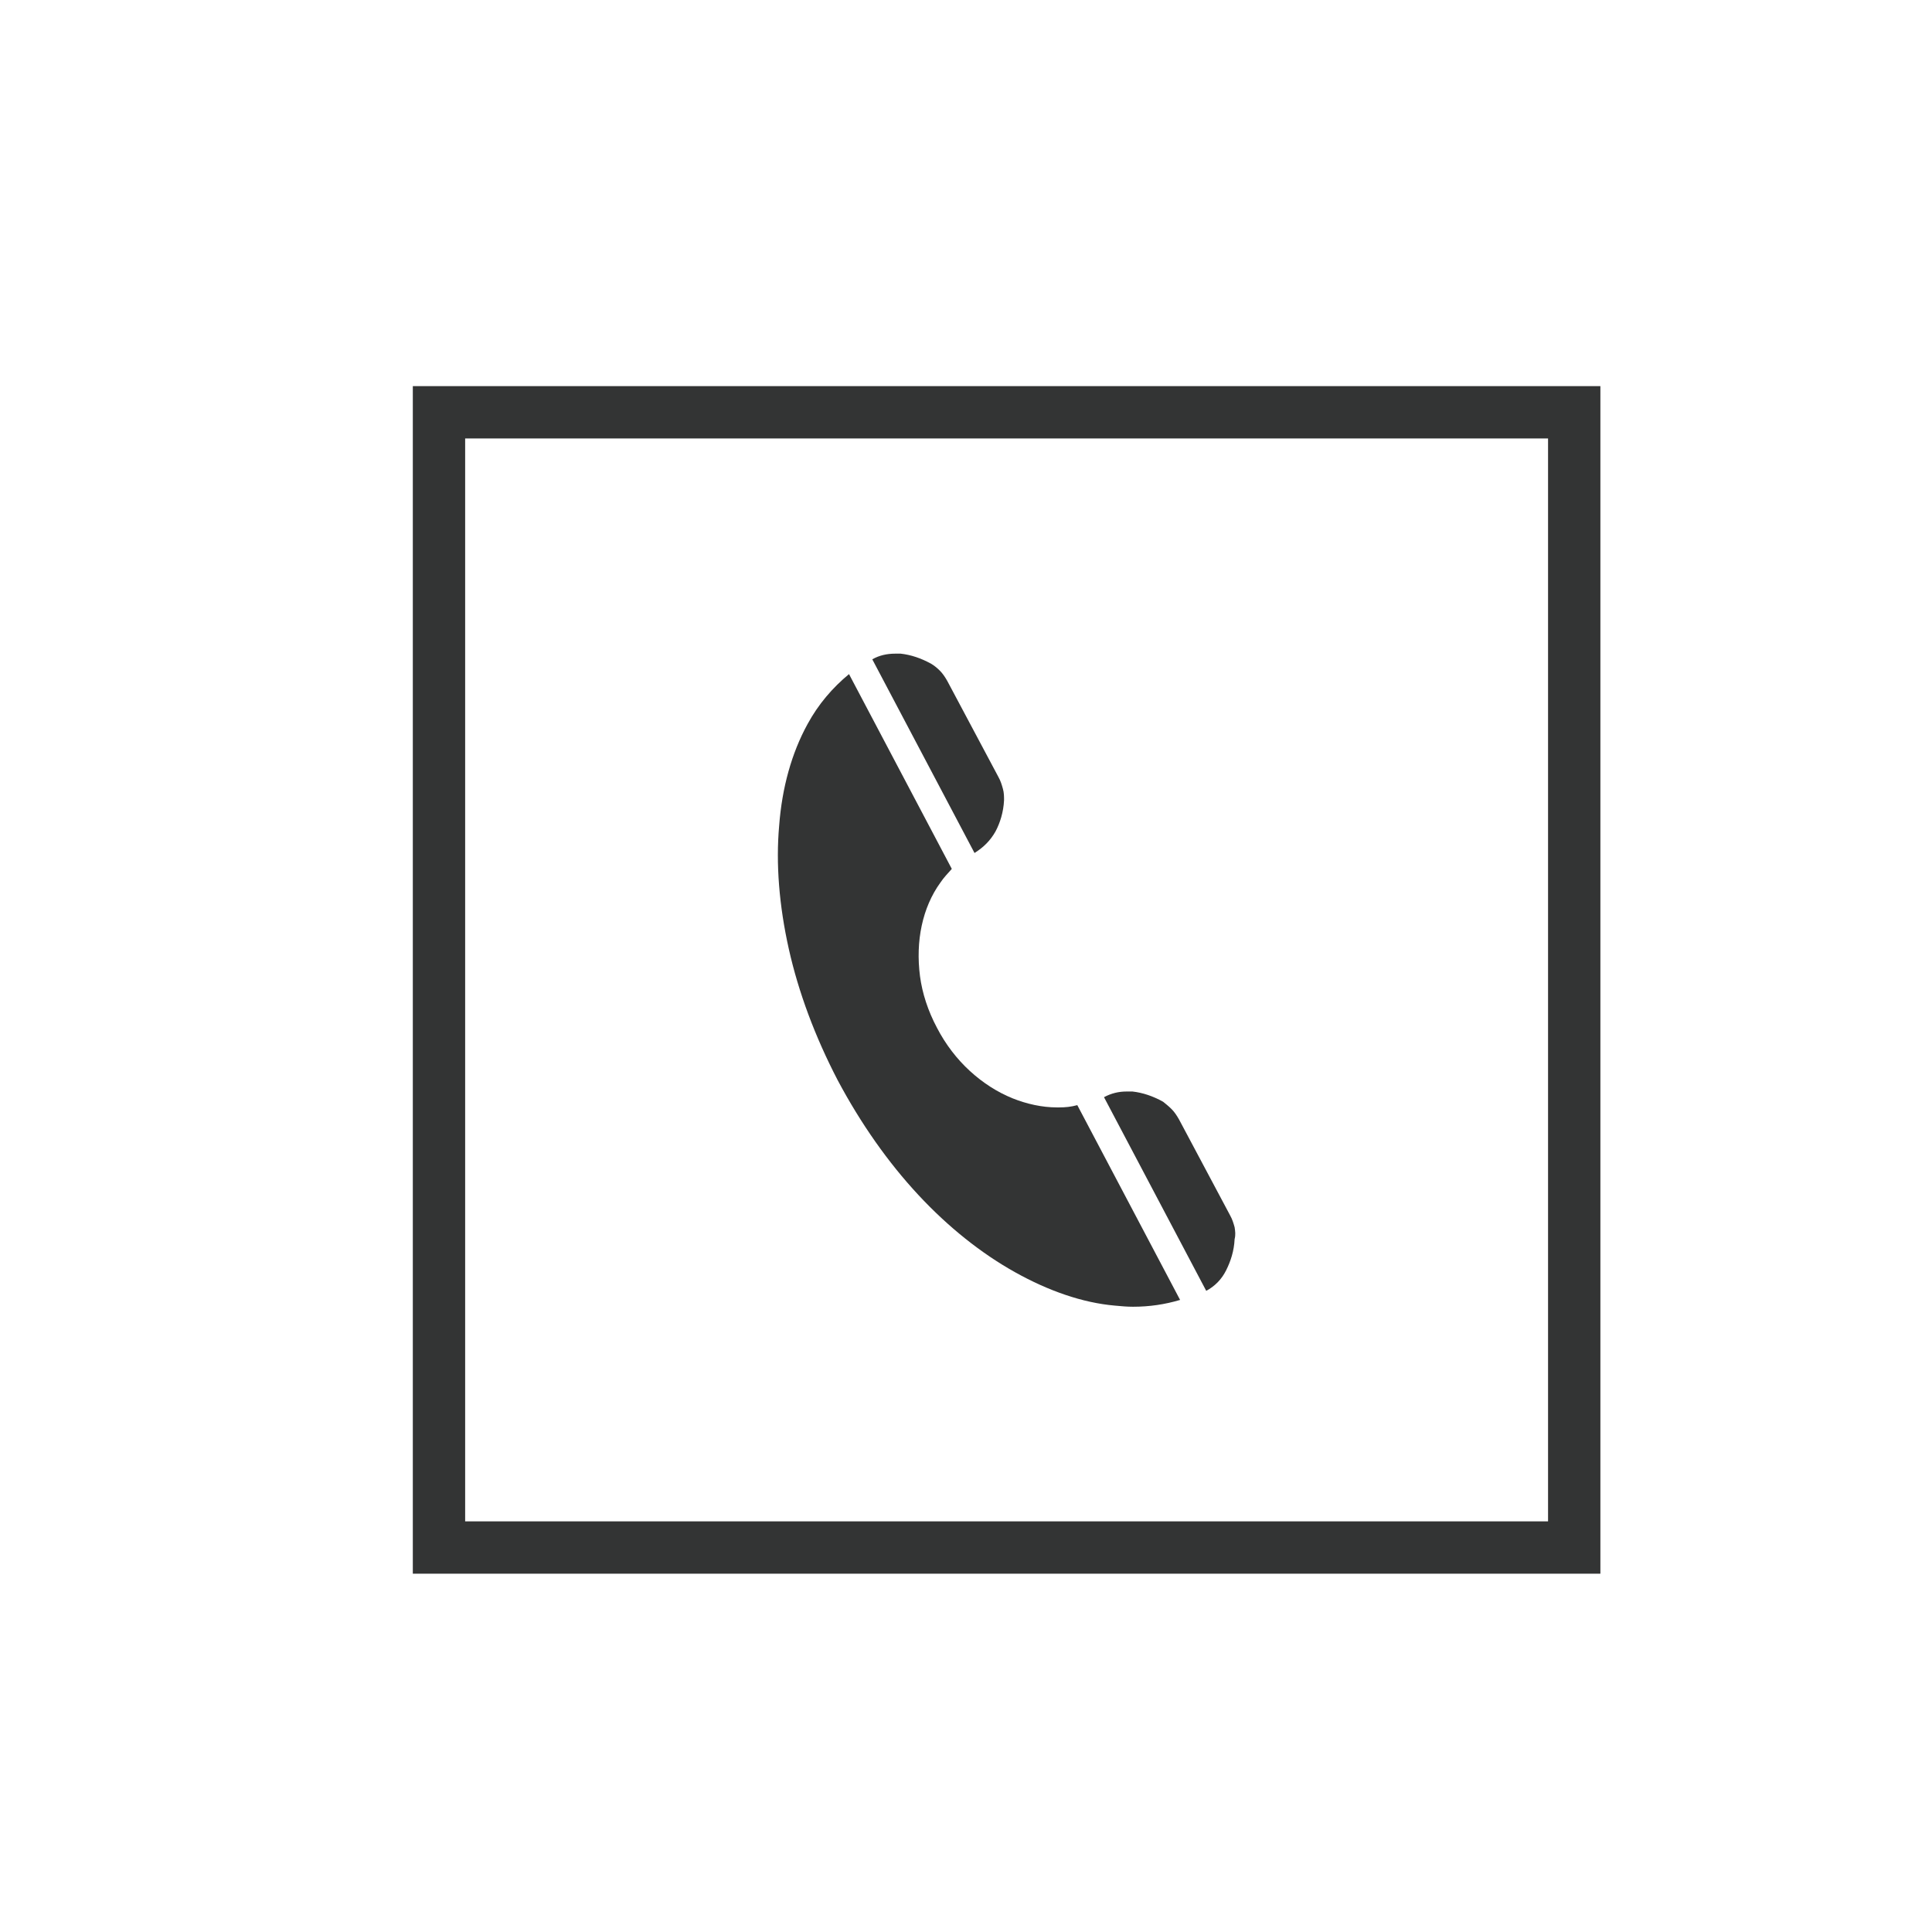 <?xml version="1.0" encoding="utf-8"?>
<!-- Generator: Adobe Illustrator 22.0.1, SVG Export Plug-In . SVG Version: 6.00 Build 0)  -->
<svg version="1.1" id="Ebene_1" xmlns="http://www.w3.org/2000/svg" xmlns:xlink="http://www.w3.org/1999/xlink" x="0px" y="0px"
	 viewBox="0 0 340.2 340.2" style="enable-background:new 0 0 340.2 340.2;" xml:space="preserve">
<style type="text/css">
	.st0{fill:none;stroke:#333434;stroke-width:3;stroke-miterlimit:10;}
	.st1{fill:#333434;}
	.st2{fill:none;stroke:#333434;stroke-width:9.215;stroke-miterlimit:10;}
</style>
<g>
	<rect x="-95.1" y="172.6" class="st0" width="65.1" height="65.1"/>
	<path class="st1" d="M-56.4,202.8l10.3-6.8v18.1L-56.4,202.8z M-67.3,203.7l4,2.6c0.2,0.2,0.5,0.2,0.8,0.2s0.5-0.1,0.8-0.2l4-2.6
		l10.7,11.8H-78L-67.3,203.7z M-62.5,203.4l-13.1-8.6h26.3L-62.5,203.4z M-79,196l10.3,6.8L-79,214.1V196z M-43.2,193.3
		c0-0.1,0-0.1,0-0.2c0-0.1,0-0.1,0-0.1c0,0,0-0.1,0-0.1c0-0.1-0.1-0.1-0.1-0.2c0,0,0,0,0-0.1c0,0,0,0,0,0c0-0.1-0.1-0.1-0.2-0.2
		c0,0-0.1-0.1-0.1-0.1c0,0-0.1-0.1-0.1-0.1c0,0-0.1,0-0.1-0.1c0,0-0.1-0.1-0.1-0.1c0,0,0,0,0,0c-0.1,0-0.2-0.1-0.4-0.1
		c-0.1,0-0.1,0-0.2,0h0h-35.8h0c0,0-0.1,0-0.1,0c-0.2,0-0.4,0.1-0.6,0.2c0,0,0,0,0,0c-0.1,0-0.1,0.1-0.2,0.1c0,0,0,0-0.1,0.1
		c-0.1,0.1-0.1,0.1-0.2,0.2c0,0,0,0,0,0c0,0,0,0.1,0,0.1c0,0.1-0.1,0.1-0.1,0.2c0,0,0,0.1,0,0.1c0,0,0,0.1,0,0.1c0,0.1,0,0.1,0,0.2
		c0,0,0,0.1,0,0.1v23.5c0,0.8,0.6,1.4,1.4,1.4h35.8c0.8,0,1.4-0.6,1.4-1.4L-43.2,193.3C-43.2,193.3-43.2,193.3-43.2,193.3"/>
	<rect x="77.3" y="72.6" class="st2" width="199.9" height="199.9"/>
	<path class="st1" d="M175.3,146.4c0.8-1.5,1.4-3.4,1.5-5.5c0-0.6,0-1.3-0.2-2c-0.2-0.7-0.4-1.4-0.8-2.1l-9-16.9
		c-0.4-0.7-0.8-1.3-1.3-1.8c-0.5-0.5-1-0.9-1.5-1.2c-1.8-1-3.6-1.6-5.4-1.8c-0.3,0-0.7,0-1,0c-1.4,0-2.8,0.3-4,1l18,34.1
		C173.2,149.2,174.4,148,175.3,146.4"/>
	<path class="st1" d="M217.4,216.1c-0.2-0.7-0.4-1.4-0.8-2.1l-9-16.9c-0.4-0.7-0.8-1.3-1.3-1.8c-0.5-0.5-1-0.9-1.5-1.3
		c-1.8-1-3.6-1.6-5.4-1.8c-0.3,0-0.7,0-1,0c-1.4,0-2.7,0.3-4,1l18,34.1h0c1.5-0.8,2.7-2,3.5-3.6c0.8-1.6,1.4-3.4,1.5-5.5
		C217.6,217.4,217.5,216.8,217.4,216.1"/>
	<path class="st1" d="M186.5,195c-0.1,0-0.2,0-0.4,0c-2.6,0-5.3-0.6-7.8-1.6c-2.7-1.1-5.2-2.7-7.5-4.8c-2.3-2.1-4.3-4.7-5.8-7.6
		c-1.6-3-2.6-6.1-3-9.1c-0.4-3.1-0.3-6.1,0.3-8.9c0.6-2.8,1.7-5.4,3.3-7.6c0.6-0.9,1.3-1.6,2-2.4l-18.1-34.3
		c-2.9,2.4-5.4,5.3-7.3,8.8c-2.8,5.1-4.5,11.2-5,17.9c-0.6,6.7,0,14.1,1.7,21.7c1.7,7.6,4.6,15.4,8.6,23.1
		c4.1,7.7,8.9,14.5,14.2,20.2c5.3,5.7,11.1,10.3,17,13.6c5.9,3.3,11.9,5.4,17.6,5.9c1.1,0.1,2.1,0.2,3.2,0.2c2.9,0,5.6-0.4,8.3-1.2
		l-18.1-34.3C188.6,194.9,187.6,195,186.5,195"/>
</g>
</svg>
